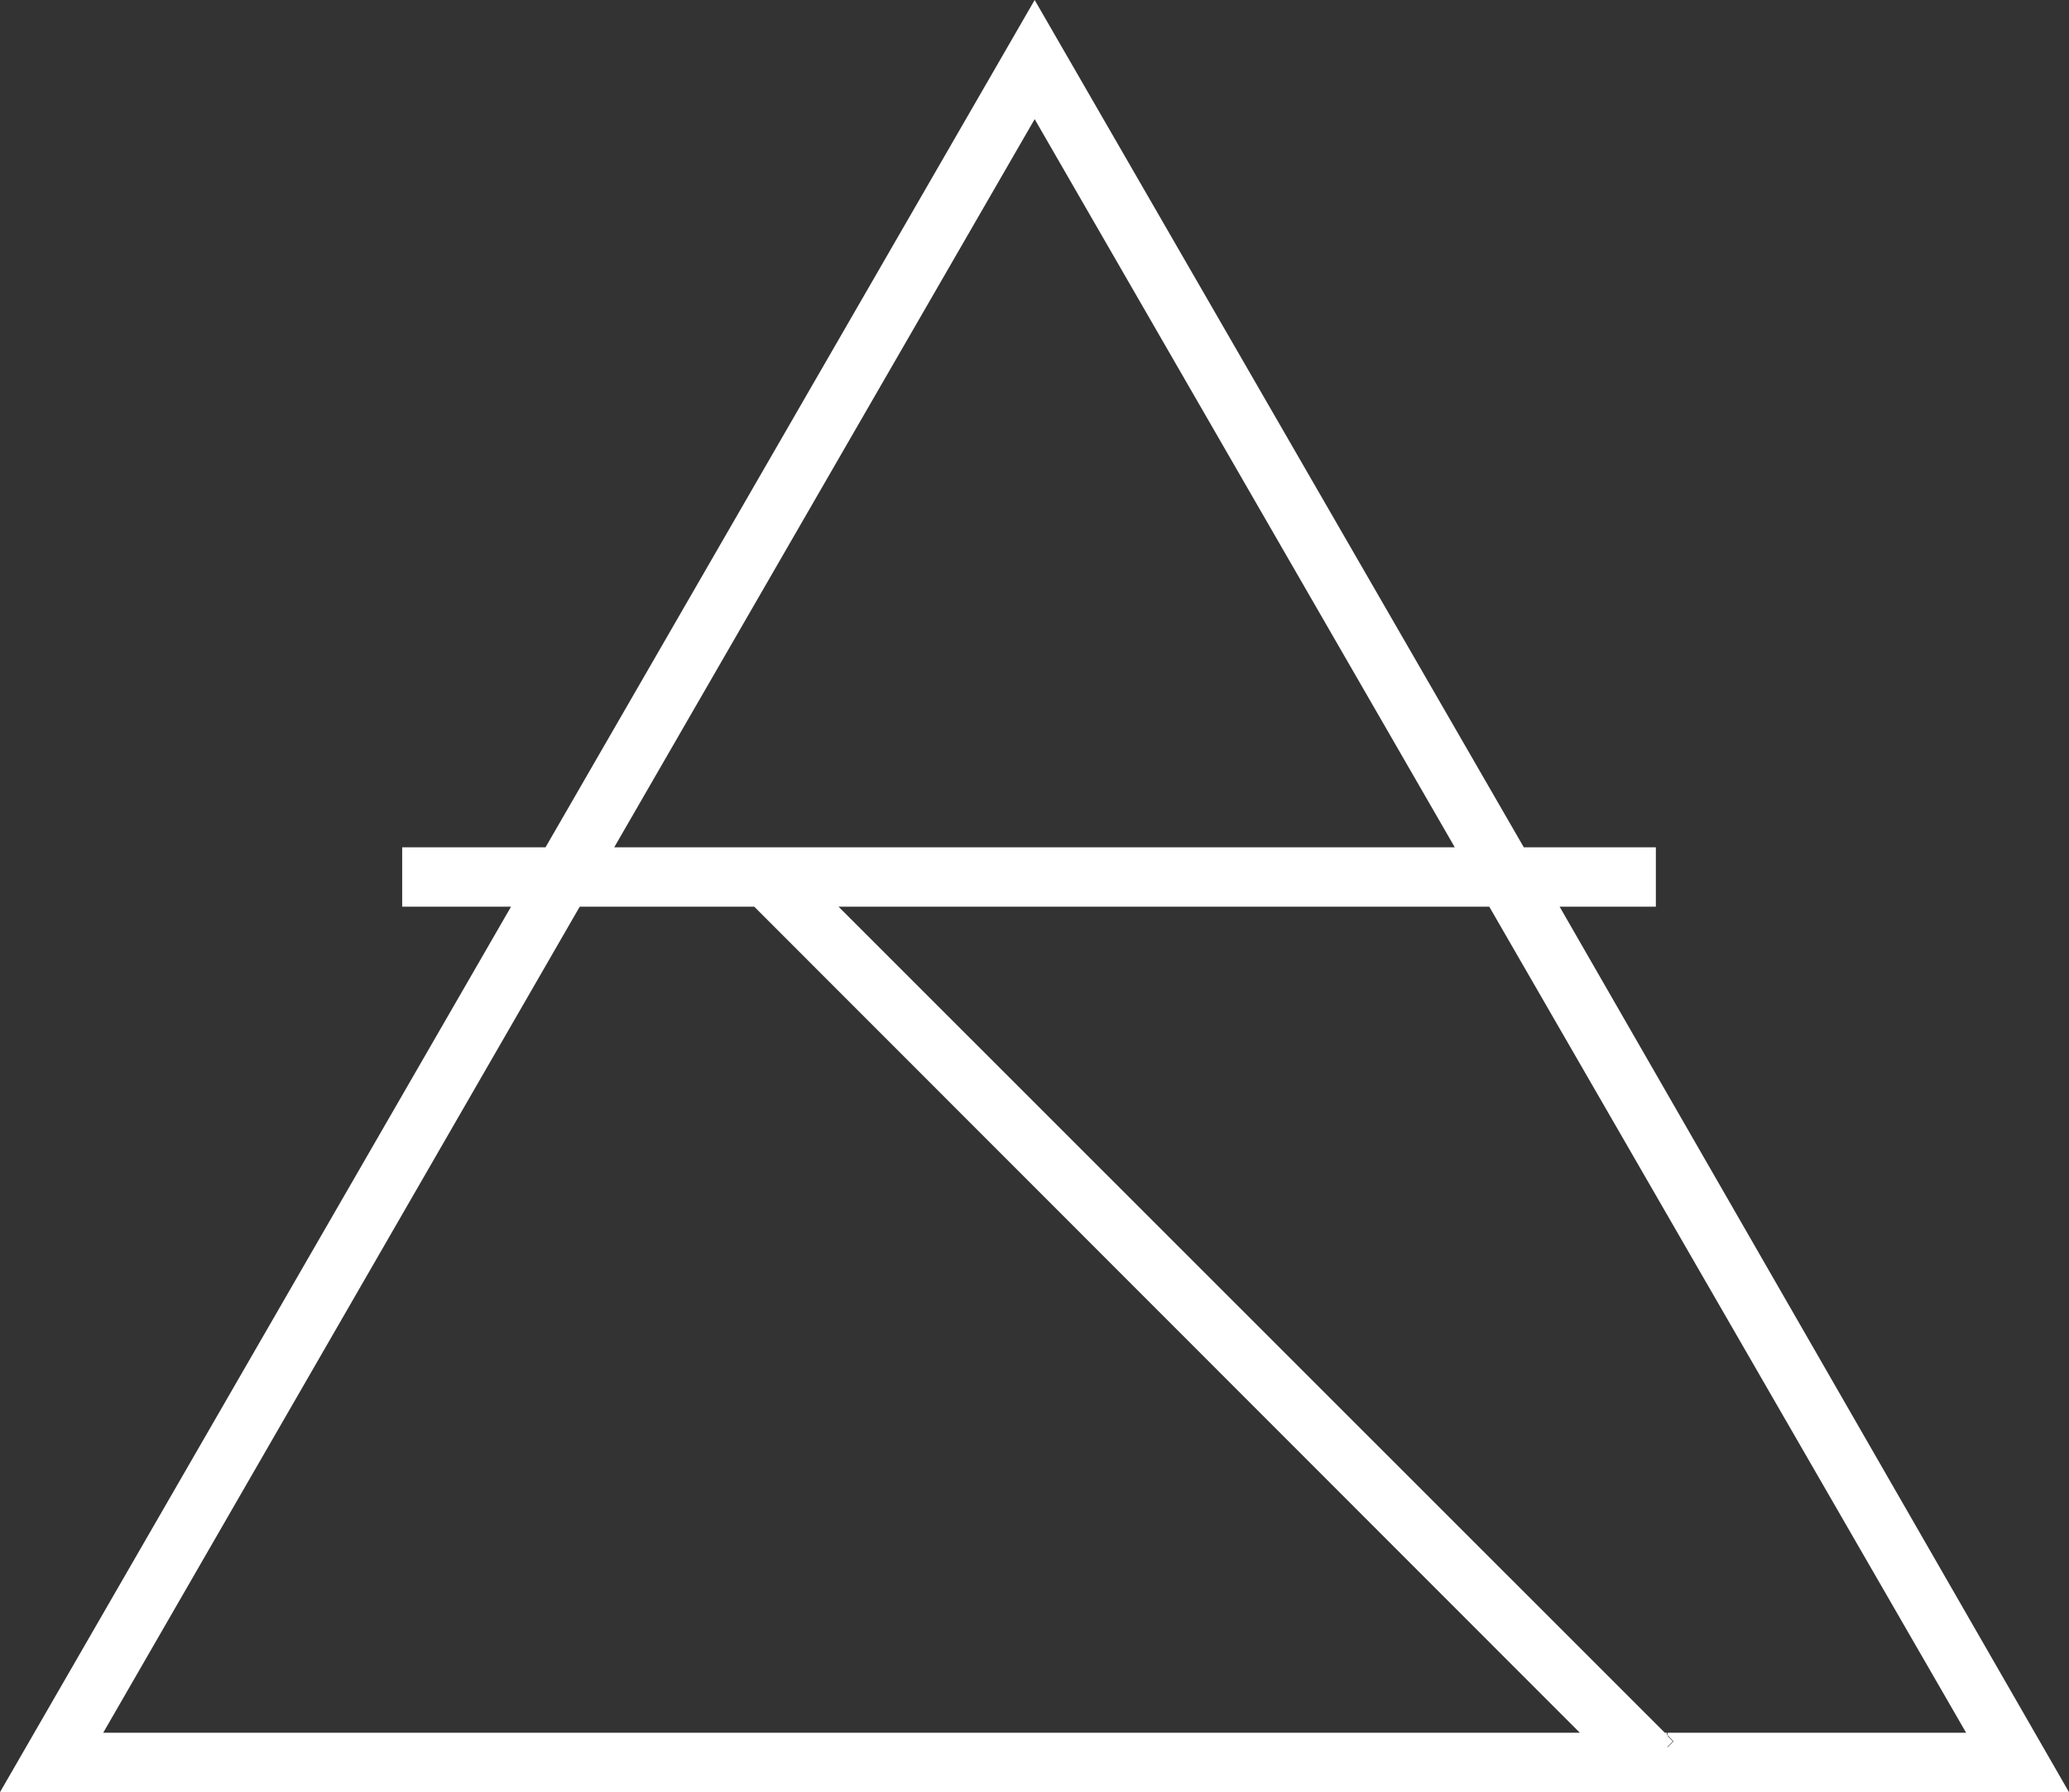 <svg xmlns="http://www.w3.org/2000/svg" viewBox="0 0 62.35 54"><rect x="0" y="0" width="62.35" height="54" fill="#333333" stroke="none"/><title>Risorsa 9</title><g id="Livello_2" data-name="Livello 2"><g id="Works"><path d="M50.41,52.47l-.18-.19v.37Zm-.26-.26.08.07v-.07Z" style="fill:#fff"/><path d="M62.35,54,47,27.32h2.9V25.53H45.92L31.18,0,16.44,25.53H12.12v1.79H15.4L0,54Zm-3.1-1.79h-9v.07l.18.19-.18.18v-.37l-.08-.07L25.27,27.32H44.88ZM31.18,3.59,43.84,25.53H18.51ZM17.47,27.32h5.26L47.61,52.21H3.11Z" style="fill:#fff"/></g></g></svg>